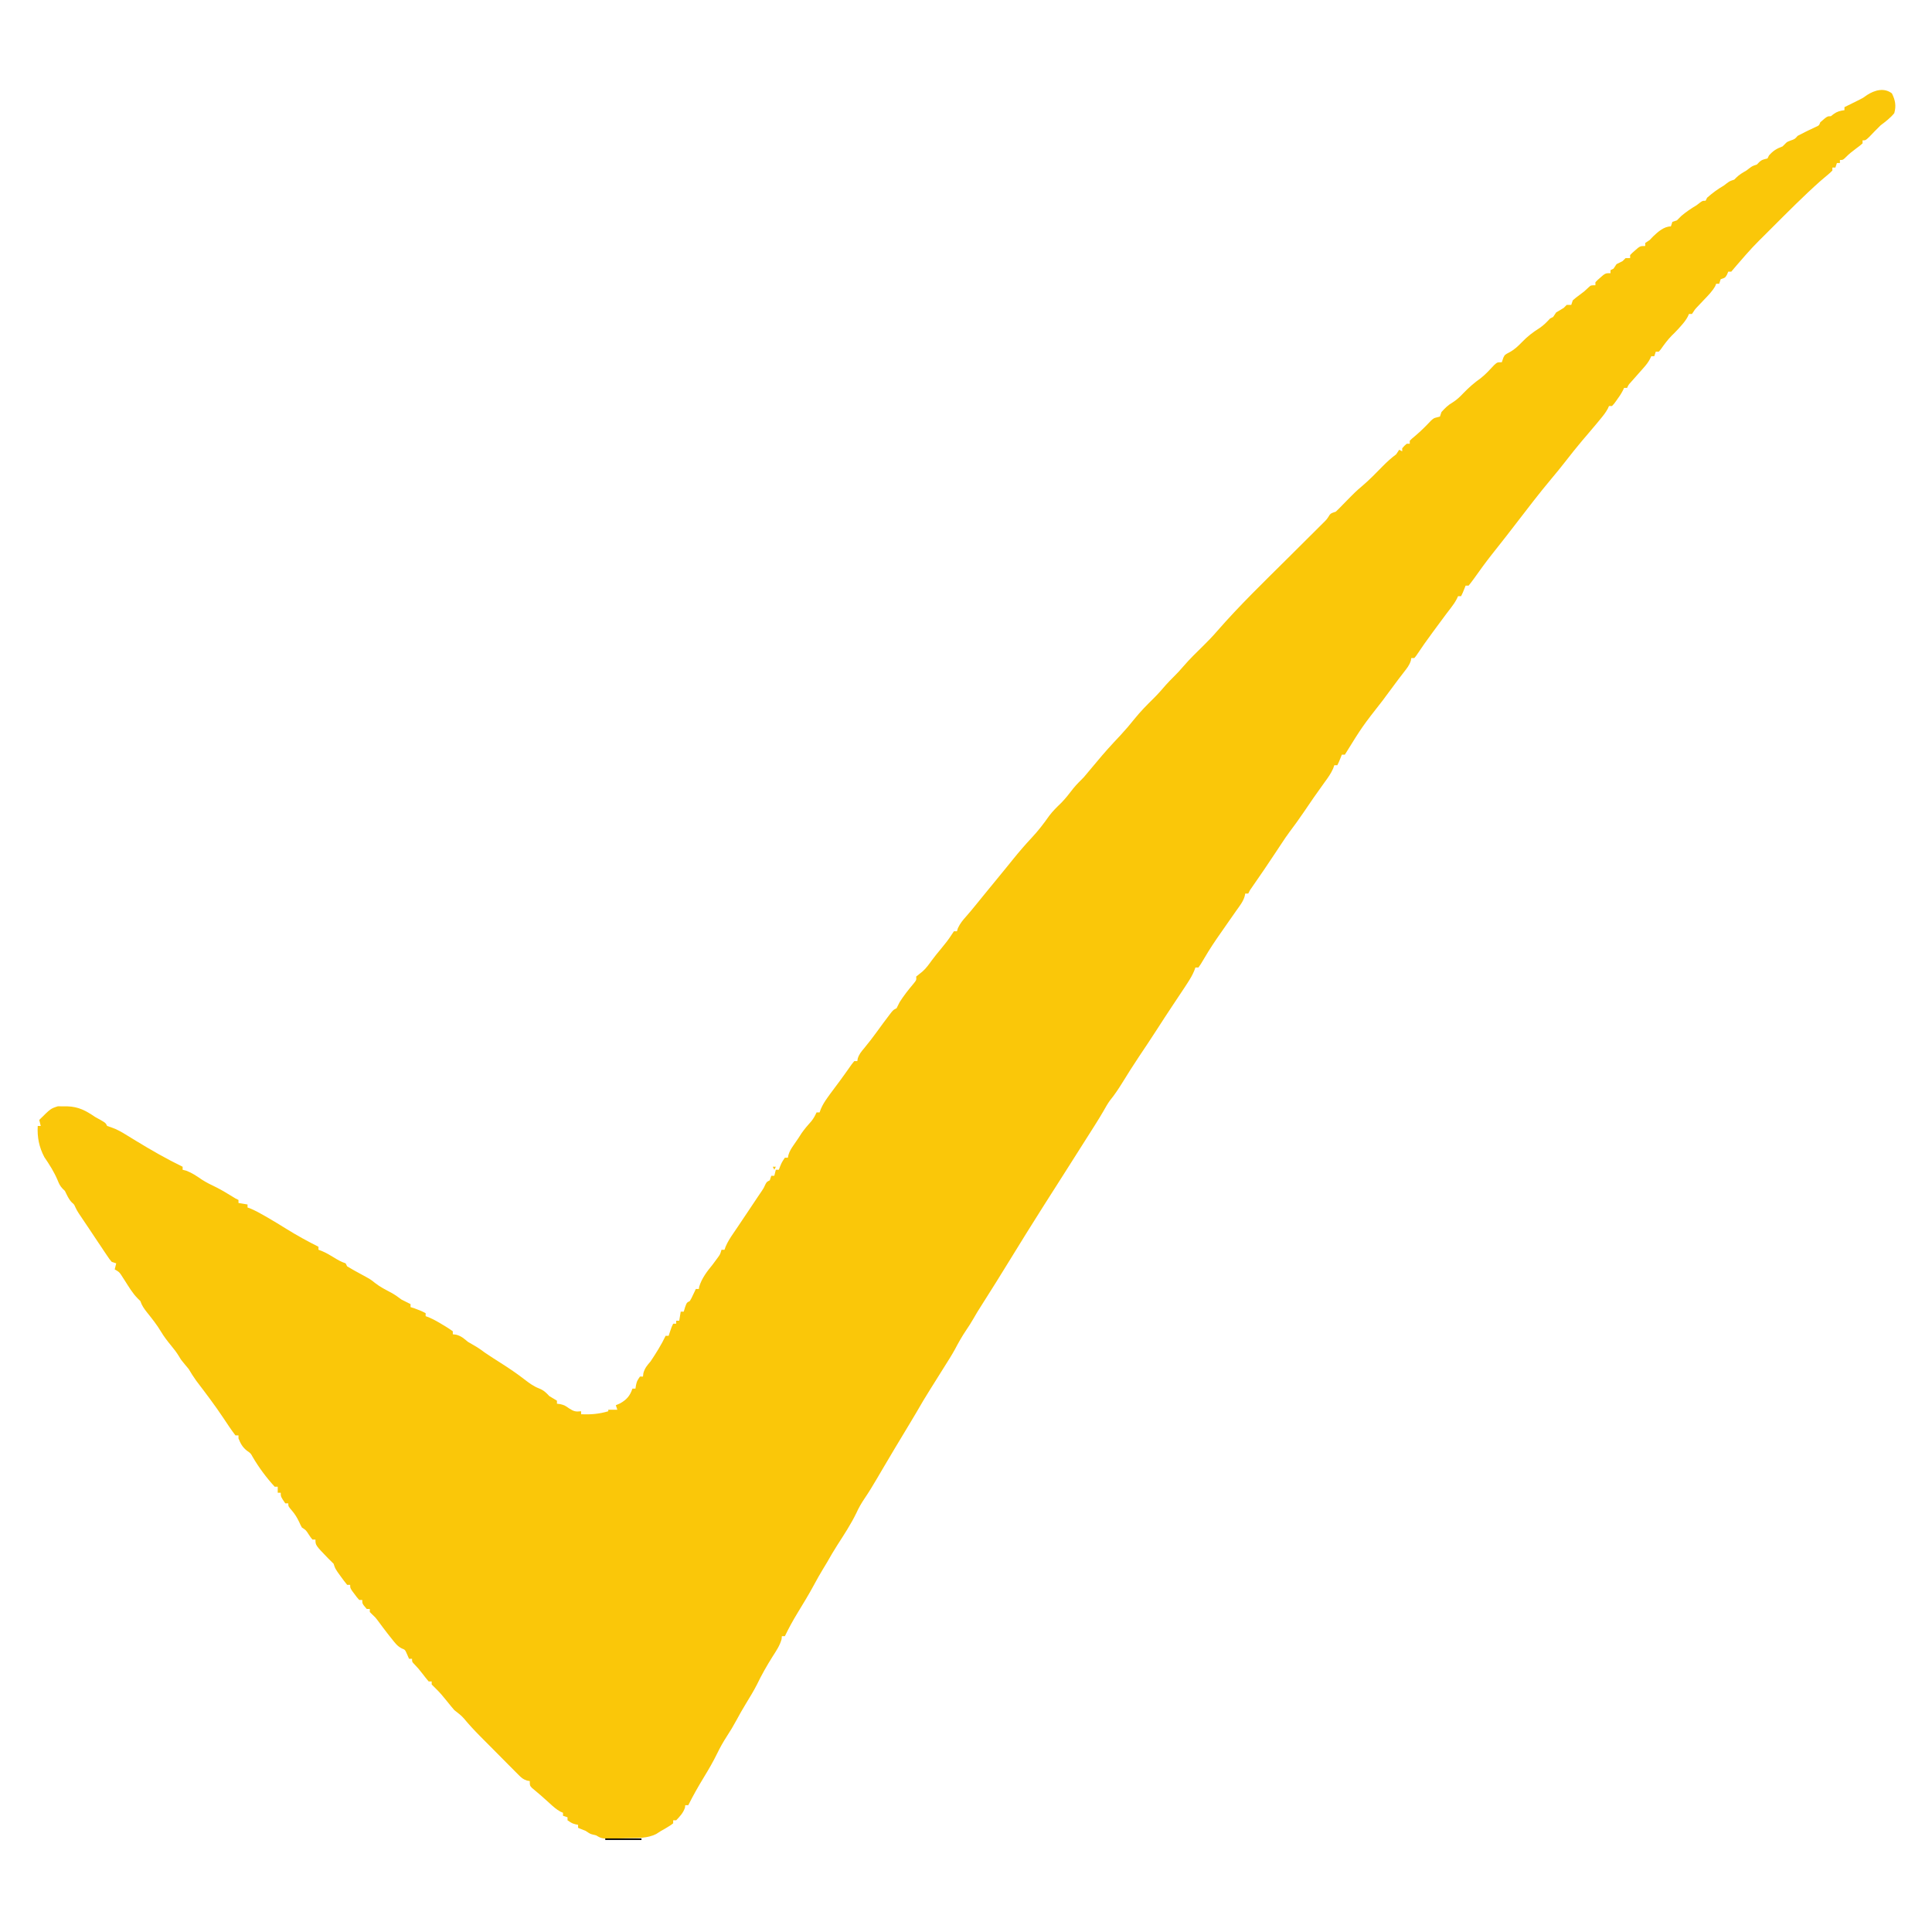 <svg xmlns="http://www.w3.org/2000/svg" width="1280" height="1280"><path d="M0 0 C2.25 4.49 2.94 8.23 1.56 13.12 C-1.06 16.32 -4.15 18.65 -7.44 21.12 C-10.06 23.68 -12.6 26.29 -15.12 28.94 C-17.44 31.12 -17.44 31.12 -19.44 31.12 C-19.44 31.78 -19.44 32.44 -19.44 33.12 C-21.27 34.71 -21.27 34.71 -23.69 36.5 C-26.18 38.35 -28.44 40.12 -30.61 42.35 C-32.44 44.12 -32.44 44.12 -34.44 44.12 C-34.44 44.78 -34.44 45.44 -34.44 46.12 C-35.1 46.12 -35.76 46.12 -36.44 46.12 C-36.77 47.12 -37.1 48.1 -37.44 49.12 C-38.1 49.12 -38.76 49.12 -39.44 49.12 C-39.44 49.78 -39.44 50.44 -39.44 51.12 C-40.96 52.64 -40.96 52.64 -43.03 54.38 C-43.76 55 -44.5 55.63 -45.26 56.27 C-45.98 56.88 -46.7 57.5 -47.44 58.12 C-58.54 68 -68.99 78.57 -79.5 89.06 C-80.18 89.74 -80.87 90.43 -81.57 91.13 C-92.65 102.13 -92.65 102.13 -102.88 113.92 C-104.03 115.35 -105.23 116.74 -106.44 118.12 C-107.1 118.12 -107.76 118.12 -108.44 118.12 C-108.84 119.08 -108.84 119.08 -109.25 120.06 C-110.44 122.13 -110.44 122.13 -113.44 123.12 C-113.77 124.12 -114.1 125.11 -114.44 126.12 C-115.1 126.12 -115.76 126.12 -116.44 126.12 C-116.75 126.91 -116.75 126.91 -117.06 127.71 C-119.03 131.17 -121.7 133.82 -124.44 136.69 C-125.52 137.83 -126.61 138.98 -127.69 140.13 C-128.41 140.88 -128.41 140.88 -129.14 141.65 C-130.65 143.3 -130.65 143.3 -132.44 146.12 C-133.1 146.12 -133.76 146.12 -134.44 146.12 C-134.7 146.7 -134.96 147.28 -135.23 147.88 C-136.51 150.26 -137.95 152.05 -139.75 154.06 C-140.37 154.76 -141 155.46 -141.64 156.18 C-143.05 157.71 -144.52 159.18 -146 160.62 C-148.71 163.4 -150.88 166.38 -153.11 169.55 C-153.55 170.07 -153.98 170.59 -154.44 171.12 C-155.1 171.12 -155.76 171.12 -156.44 171.12 C-156.77 172.12 -157.1 173.1 -157.44 174.12 C-158.1 174.12 -158.76 174.12 -159.44 174.12 C-159.84 175 -159.84 175 -160.25 175.9 C-161.45 178.15 -162.75 179.82 -164.44 181.73 C-165.02 182.38 -165.59 183.04 -166.19 183.71 C-166.78 184.38 -167.38 185.06 -168 185.75 C-169.19 187.09 -170.38 188.44 -171.57 189.79 C-172.09 190.38 -172.62 190.97 -173.16 191.58 C-174.53 193.11 -174.53 193.11 -175.44 195.12 C-176.1 195.12 -176.76 195.12 -177.44 195.12 C-177.71 195.7 -177.97 196.27 -178.25 196.86 C-179.48 199.2 -180.86 201.25 -182.44 203.38 C-182.95 204.08 -183.47 204.79 -184 205.52 C-184.71 206.31 -184.71 206.31 -185.44 207.12 C-186.1 207.12 -186.76 207.12 -187.44 207.12 C-187.81 207.96 -187.81 207.96 -188.19 208.82 C-189.65 211.53 -191.41 213.69 -193.38 216.06 C-194.58 217.52 -194.58 217.52 -195.82 219.01 C-197.56 221.09 -199.32 223.17 -201.09 225.24 C-202 226.31 -202.91 227.37 -203.81 228.44 C-204.27 228.98 -204.73 229.52 -205.21 230.07 C-209.05 234.61 -212.73 239.27 -216.38 243.96 C-219.33 247.75 -222.35 251.45 -225.44 255.12 C-233.65 264.91 -241.4 275.05 -249.18 285.18 C-253.06 290.23 -256.96 295.27 -260.93 300.26 C-261.85 301.42 -262.77 302.59 -263.69 303.75 C-264.15 304.33 -264.61 304.92 -265.09 305.52 C-269.19 310.73 -273.09 316.08 -276.91 321.5 C-278.04 323.08 -279.23 324.61 -280.44 326.12 C-281.1 326.12 -281.76 326.12 -282.44 326.12 C-282.75 326.91 -283.06 327.69 -283.38 328.5 C-284.44 331.12 -284.44 331.12 -285.44 333.12 C-286.1 333.12 -286.76 333.12 -287.44 333.12 C-287.85 334 -287.85 334 -288.27 334.9 C-289.4 337.06 -290.64 338.86 -292.13 340.79 C-292.93 341.83 -292.93 341.83 -293.74 342.9 C-294.3 343.63 -294.86 344.37 -295.44 345.12 C-297.76 348.24 -300.07 351.37 -302.38 354.5 C-303.3 355.75 -303.3 355.75 -304.24 357.02 C-308.01 362.14 -311.69 367.3 -315.2 372.61 C-315.61 373.11 -316.02 373.61 -316.44 374.12 C-317.1 374.12 -317.76 374.12 -318.44 374.12 C-318.53 374.68 -318.62 375.24 -318.71 375.81 C-319.65 378.81 -321.19 380.7 -323.12 383.19 C-323.94 384.25 -324.76 385.32 -325.58 386.39 C-326.03 386.98 -326.48 387.57 -326.95 388.17 C-329.8 391.92 -332.59 395.71 -335.38 399.5 C-335.98 400.32 -336.58 401.14 -337.2 401.98 C-350.85 419.41 -350.85 419.41 -362.44 438.12 C-363.1 438.12 -363.76 438.12 -364.44 438.12 C-364.75 438.91 -365.06 439.69 -365.38 440.5 C-366.44 443.12 -366.44 443.12 -367.44 445.12 C-368.1 445.12 -368.76 445.12 -369.44 445.12 C-369.68 445.82 -369.92 446.52 -370.17 447.24 C-371.64 450.58 -373.59 453.34 -375.75 456.25 C-380.57 462.86 -385.21 469.59 -389.79 476.38 C-392.78 480.77 -395.87 485.07 -399.08 489.31 C-400.92 491.77 -402.62 494.31 -404.31 496.88 C-404.99 497.9 -405.67 498.93 -406.37 499.99 C-407.39 501.54 -407.39 501.54 -408.44 503.12 C-413.42 510.65 -418.48 518.11 -423.65 525.51 C-425.41 527.96 -425.41 527.96 -426.44 530.12 C-427.1 530.12 -427.76 530.12 -428.44 530.12 C-428.56 530.72 -428.68 531.31 -428.81 531.92 C-429.84 535.52 -432.17 538.35 -434.31 541.38 C-435.32 542.81 -436.32 544.25 -437.32 545.69 C-437.84 546.43 -438.36 547.16 -438.89 547.92 C-441.31 551.37 -443.72 554.84 -446.12 558.31 C-446.58 558.97 -447.03 559.62 -447.5 560.3 C-451.2 565.68 -454.59 571.21 -457.88 576.84 C-458.39 577.6 -458.91 578.35 -459.44 579.12 C-460.1 579.12 -460.76 579.12 -461.44 579.12 C-461.71 579.85 -461.97 580.57 -462.25 581.32 C-463.43 584.11 -464.79 586.46 -466.44 589 C-467.37 590.45 -467.37 590.45 -468.33 591.92 C-471.02 596.01 -473.74 600.09 -476.47 604.16 C-480.1 609.59 -483.65 615.08 -487.19 620.57 C-491.06 626.58 -495.03 632.51 -499.01 638.44 C-502.82 644.14 -506.46 649.93 -510.06 655.77 C-512.54 659.77 -515.11 663.6 -518.09 667.25 C-519.7 669.49 -521.02 671.85 -522.37 674.25 C-524.1 677.28 -525.96 680.23 -527.81 683.19 C-528.23 683.86 -528.65 684.53 -529.09 685.22 C-534.59 693.98 -540.16 702.71 -545.72 711.43 C-548.09 715.16 -550.46 718.88 -552.83 722.61 C-554.43 725.11 -556.03 727.62 -557.62 730.12 C-558.9 732.12 -560.17 734.12 -561.44 736.12 C-561.84 736.76 -562.24 737.39 -562.66 738.04 C-569.75 749.2 -576.72 760.42 -583.63 771.69 C-590.11 782.24 -596.64 792.76 -603.31 803.19 C-605.12 806.01 -606.87 808.83 -608.5 811.75 C-610.02 814.4 -611.59 816.86 -613.31 819.38 C-616.12 823.53 -618.52 827.82 -620.85 832.25 C-622.91 835.97 -625.17 839.54 -627.44 843.12 C-629.96 847.14 -632.48 851.17 -635 855.19 C-635.66 856.24 -636.32 857.29 -637 858.37 C-640.25 863.57 -643.43 868.78 -646.44 874.12 C-647.83 876.46 -649.22 878.8 -650.62 881.12 C-651.02 881.78 -651.41 882.43 -651.81 883.1 C-653.38 885.71 -654.95 888.31 -656.52 890.92 C-657.58 892.68 -658.63 894.43 -659.69 896.19 C-660.05 896.78 -660.4 897.38 -660.77 897.99 C-663.1 901.86 -665.4 905.75 -667.68 909.64 C-668.25 910.61 -668.82 911.58 -669.41 912.58 C-670.52 914.47 -671.63 916.37 -672.75 918.27 C-675.28 922.58 -677.86 926.81 -680.67 930.95 C-682.76 934.05 -684.52 937.09 -686.06 940.5 C-689.66 947.94 -694.17 954.77 -698.63 961.71 C-701.03 965.45 -703.26 969.25 -705.44 973.12 C-706.39 974.71 -707.35 976.3 -708.31 977.88 C-710.32 981.21 -712.23 984.57 -714.06 988 C-717.52 994.43 -721.32 1000.64 -725.12 1006.87 C-728.15 1011.85 -730.9 1016.87 -733.44 1022.12 C-734.1 1022.12 -734.76 1022.12 -735.44 1022.12 C-735.5 1022.77 -735.55 1023.42 -735.61 1024.09 C-736.8 1028.47 -739.19 1031.89 -741.62 1035.69 C-745.4 1041.71 -748.84 1047.72 -751.91 1054.13 C-754.1 1058.43 -756.61 1062.51 -759.12 1066.62 C-761.37 1070.32 -763.52 1074.05 -765.56 1077.88 C-767.53 1081.56 -769.65 1085.07 -771.94 1088.56 C-774.32 1092.24 -776.4 1095.93 -778.31 1099.88 C-780.95 1105.32 -783.96 1110.44 -787.1 1115.6 C-790.78 1121.64 -794.27 1127.79 -797.44 1134.12 C-798.1 1134.12 -798.76 1134.12 -799.44 1134.12 C-799.5 1134.66 -799.56 1135.2 -799.62 1135.75 C-800.84 1139.3 -802.88 1141.38 -805.44 1144.12 C-806.1 1144.12 -806.76 1144.12 -807.44 1144.12 C-807.44 1144.79 -807.44 1145.44 -807.44 1146.12 C-808.91 1147.27 -808.91 1147.27 -810.94 1148.5 C-811.59 1148.9 -812.24 1149.3 -812.91 1149.71 C-813.74 1150.18 -814.58 1150.64 -815.44 1151.12 C-817.07 1152.17 -817.07 1152.17 -818.73 1153.23 C-824.48 1156.08 -830.78 1155.86 -837.07 1155.96 C-839.2 1156 -841.33 1156.07 -843.46 1156.14 C-854.61 1156.43 -854.61 1156.43 -858.44 1154.12 C-859.12 1153.96 -859.8 1153.8 -860.5 1153.62 C-862.44 1153.12 -862.44 1153.12 -865.44 1151.12 C-867.09 1150.43 -868.76 1149.76 -870.44 1149.12 C-870.44 1148.46 -870.44 1147.81 -870.44 1147.12 C-871.33 1146.94 -871.33 1146.94 -872.25 1146.75 C-874.44 1146.12 -874.44 1146.12 -877.44 1144.12 C-877.44 1143.46 -877.44 1142.81 -877.44 1142.12 C-878.43 1141.8 -879.42 1141.46 -880.44 1141.12 C-880.44 1140.46 -880.44 1139.81 -880.44 1139.12 C-881 1138.88 -881.56 1138.64 -882.14 1138.39 C-884.88 1136.88 -886.9 1135.06 -889.19 1132.94 C-893.05 1129.38 -896.98 1125.96 -901.04 1122.63 C-902.44 1121.12 -902.44 1121.12 -902.44 1118.12 C-903.32 1117.98 -903.32 1117.98 -904.21 1117.83 C-906.88 1116.99 -908.05 1115.89 -910.01 1113.91 C-911.03 1112.89 -911.03 1112.89 -912.07 1111.85 C-912.8 1111.12 -913.53 1110.38 -914.27 1109.62 C-915.41 1108.48 -915.41 1108.48 -916.57 1107.32 C-918.17 1105.71 -919.77 1104.1 -921.36 1102.48 C-923.79 1100.02 -926.23 1097.58 -928.66 1095.13 C-930.22 1093.57 -931.78 1092 -933.34 1090.43 C-934.06 1089.7 -934.78 1088.98 -935.52 1088.23 C-939.23 1084.47 -942.79 1080.65 -946.16 1076.57 C-948.02 1074.47 -950.24 1072.86 -952.44 1071.12 C-953.96 1069.37 -955.44 1067.58 -956.88 1065.75 C-959.46 1062.52 -962.01 1059.43 -965 1056.56 C-965.8 1055.76 -966.61 1054.95 -967.44 1054.12 C-967.44 1053.46 -967.44 1052.81 -967.44 1052.12 C-968.1 1052.12 -968.76 1052.12 -969.44 1052.12 C-970.83 1050.5 -972.15 1048.83 -973.44 1047.12 C-976.16 1043.64 -976.16 1043.64 -979.19 1040.44 C-980.44 1039.12 -980.44 1039.12 -980.44 1037.12 C-981.1 1037.12 -981.76 1037.12 -982.44 1037.12 C-983.06 1035.7 -983.06 1035.7 -983.69 1034.25 C-985.06 1031.09 -985.06 1031.09 -987.27 1030.25 C-990.24 1028.71 -991.74 1026.61 -993.81 1024 C-994.6 1023.02 -995.38 1022.03 -996.19 1021.02 C-998.56 1017.97 -1000.87 1014.89 -1003.15 1011.78 C-1004.53 1009.93 -1004.53 1009.93 -1006.81 1007.75 C-1007.35 1007.21 -1007.88 1006.68 -1008.44 1006.12 C-1008.44 1005.47 -1008.44 1004.8 -1008.44 1004.12 C-1009.1 1004.12 -1009.76 1004.12 -1010.44 1004.12 C-1013.44 1000.66 -1013.44 1000.66 -1013.44 998.12 C-1014.1 998.12 -1014.76 998.12 -1015.44 998.12 C-1016.95 996.45 -1016.95 996.45 -1018.56 994.25 C-1019.1 993.53 -1019.64 992.81 -1020.2 992.07 C-1021.44 990.12 -1021.44 990.12 -1021.44 988.12 C-1022.1 988.12 -1022.76 988.12 -1023.44 988.12 C-1024.86 986.41 -1026.2 984.63 -1027.5 982.81 C-1028.21 981.83 -1028.93 980.84 -1029.66 979.82 C-1031.44 977.12 -1031.44 977.12 -1032.44 974.12 C-1033.58 972.98 -1034.73 971.84 -1035.89 970.72 C-1044.44 961.88 -1044.44 961.88 -1044.44 958.12 C-1045.1 958.12 -1045.76 958.12 -1046.44 958.12 C-1047.66 956.63 -1047.66 956.63 -1048.94 954.69 C-1050.72 951.9 -1050.72 951.9 -1053.44 950.12 C-1054.33 948.49 -1054.33 948.49 -1055.25 946.44 C-1056.63 943.54 -1058.08 941.17 -1060.19 938.75 C-1062.44 936.12 -1062.44 936.12 -1062.44 934.12 C-1063.1 934.12 -1063.76 934.12 -1064.44 934.12 C-1067.44 929.74 -1067.44 929.74 -1067.44 927.12 C-1068.1 927.12 -1068.76 927.12 -1069.44 927.12 C-1069.44 925.8 -1069.44 924.49 -1069.44 923.12 C-1070.1 923.12 -1070.76 923.12 -1071.44 923.12 C-1076.91 917.17 -1081.95 910.38 -1086.02 903.41 C-1087.36 900.95 -1087.36 900.95 -1089.94 899.19 C-1092.86 896.78 -1094 894.6 -1095.44 891.12 C-1095.44 890.47 -1095.44 889.8 -1095.44 889.12 C-1096.1 889.12 -1096.76 889.12 -1097.44 889.12 C-1100.22 885.49 -1102.72 881.69 -1105.25 877.88 C-1110.96 869.27 -1117.21 861.06 -1123.46 852.85 C-1125.28 850.34 -1126.85 847.78 -1128.44 845.12 C-1129.67 843.64 -1129.67 843.64 -1130.94 842.12 C-1133.44 839.12 -1133.44 839.12 -1134.85 836.74 C-1136.48 834.05 -1138.3 831.73 -1140.31 829.31 C-1142.68 826.4 -1144.9 823.54 -1146.81 820.31 C-1149.5 815.78 -1152.77 811.72 -1156.05 807.6 C-1158.01 805.11 -1159.42 803.17 -1160.44 800.12 C-1161.01 799.56 -1161.59 799 -1162.18 798.41 C-1165.69 794.86 -1168.14 790.63 -1170.81 786.44 C-1171.24 785.79 -1171.66 785.13 -1172.1 784.46 C-1172.48 783.87 -1172.85 783.28 -1173.24 782.67 C-1174.54 780.83 -1174.54 780.83 -1177.44 779.12 C-1177.11 777.8 -1176.78 776.49 -1176.44 775.12 C-1177.43 774.79 -1178.42 774.47 -1179.44 774.12 C-1180.91 772.37 -1180.91 772.37 -1182.5 770 C-1183.11 769.1 -1183.72 768.2 -1184.34 767.28 C-1185.38 765.72 -1185.38 765.72 -1186.44 764.12 C-1187.26 762.9 -1188.08 761.67 -1188.91 760.44 C-1190.63 757.86 -1192.35 755.28 -1194.07 752.7 C-1196.45 749.1 -1198.86 745.53 -1201.28 741.96 C-1202.44 740.13 -1202.44 740.13 -1203.5 737.97 C-1204.34 736.07 -1204.34 736.07 -1205.88 734.75 C-1208.03 732.51 -1209.06 729.89 -1210.44 727.12 C-1210.92 726.65 -1211.41 726.18 -1211.91 725.7 C-1213.68 723.88 -1214.37 722.28 -1215.31 719.94 C-1217.64 714.46 -1220.71 709.64 -1224.06 704.75 C-1227.55 698.1 -1228.85 691.57 -1228.44 684.12 C-1227.78 684.12 -1227.12 684.12 -1226.44 684.12 C-1226.77 682.8 -1227.1 681.49 -1227.44 680.12 C-1219.85 672.57 -1219.85 672.57 -1215.06 671.06 C-1213.87 671.08 -1212.67 671.1 -1211.44 671.12 C-1210.6 671.12 -1209.77 671.11 -1208.91 671.1 C-1201.33 671.34 -1196.61 673.94 -1190.44 678.12 C-1189.09 678.89 -1187.74 679.64 -1186.38 680.38 C-1183.44 682.12 -1183.44 682.12 -1182.44 684.12 C-1181.57 684.41 -1180.71 684.69 -1179.82 684.99 C-1175.97 686.28 -1172.74 688.18 -1169.31 690.31 C-1167.98 691.13 -1166.65 691.94 -1165.32 692.75 C-1164.66 693.15 -1164.01 693.55 -1163.33 693.97 C-1153.28 700.1 -1143.03 705.97 -1132.44 711.12 C-1132.44 711.78 -1132.44 712.45 -1132.44 713.12 C-1131.63 713.33 -1130.83 713.54 -1130 713.75 C-1126.14 715.24 -1123.24 717.21 -1119.86 719.55 C-1116.7 721.61 -1113.39 723.19 -1110 724.83 C-1106.38 726.66 -1102.93 728.76 -1099.47 730.89 C-1097.47 732.14 -1097.47 732.14 -1095.44 733.12 C-1095.44 733.78 -1095.44 734.45 -1095.44 735.12 C-1093.46 735.46 -1091.48 735.78 -1089.44 736.12 C-1089.44 736.78 -1089.44 737.45 -1089.44 738.12 C-1088.4 738.51 -1088.4 738.51 -1087.34 738.9 C-1084.05 740.29 -1081.04 741.96 -1077.94 743.75 C-1077.33 744.1 -1076.72 744.45 -1076.09 744.81 C-1071.97 747.2 -1067.91 749.67 -1063.88 752.19 C-1056.92 756.51 -1049.77 760.46 -1042.44 764.12 C-1042.44 764.78 -1042.44 765.45 -1042.44 766.12 C-1041.72 766.39 -1041 766.66 -1040.26 766.93 C-1037.41 768.14 -1034.93 769.56 -1032.31 771.19 C-1029.63 772.85 -1027.44 774.12 -1024.44 775.12 C-1024.11 775.78 -1023.78 776.45 -1023.44 777.12 C-1020.39 778.97 -1017.29 780.67 -1014.15 782.36 C-1007.89 785.76 -1007.89 785.76 -1005.06 788.06 C-1001.64 790.75 -997.91 792.64 -994.06 794.66 C-991.67 796 -989.61 797.47 -987.44 799.12 C-985.45 800.16 -983.46 801.16 -981.44 802.12 C-981.44 802.78 -981.44 803.45 -981.44 804.12 C-980.53 804.41 -979.62 804.7 -978.69 805 C-976.12 805.89 -973.82 806.84 -971.44 808.12 C-971.44 808.78 -971.44 809.45 -971.44 810.12 C-970.75 810.37 -970.07 810.62 -969.36 810.88 C-965.93 812.34 -962.8 814.17 -959.62 816.12 C-959.03 816.48 -958.43 816.84 -957.81 817.2 C-956.32 818.12 -954.87 819.12 -953.44 820.12 C-953.44 820.78 -953.44 821.45 -953.44 822.12 C-952.72 822.21 -951.99 822.29 -951.25 822.38 C-947.83 823.29 -946.15 824.86 -943.44 827.12 C-942.26 827.84 -941.08 828.52 -939.88 829.19 C-937.17 830.71 -934.88 832.24 -932.44 834.12 C-928.85 836.56 -925.21 838.91 -921.54 841.22 C-916.18 844.61 -911.03 848.12 -906 852 C-902.9 854.38 -900.09 856.5 -896.44 857.94 C-893.2 859.22 -891.79 860.62 -889.44 863.12 C-888.53 863.66 -887.62 864.2 -886.69 864.75 C-885.57 865.43 -885.57 865.43 -884.44 866.12 C-884.44 866.78 -884.44 867.45 -884.44 868.12 C-883.74 868.21 -883.04 868.29 -882.31 868.38 C-879.44 869.12 -879.44 869.12 -876.44 871.19 C-873.33 873.2 -872.03 873.55 -868.44 873.12 C-868.44 873.78 -868.44 874.45 -868.44 875.12 C-862.03 875.36 -856.59 874.95 -850.44 873.12 C-850.44 872.79 -850.44 872.47 -850.44 872.12 C-848.46 872.12 -846.48 872.12 -844.44 872.12 C-844.77 871.13 -845.1 870.14 -845.44 869.12 C-844.08 868.54 -844.08 868.54 -842.69 867.94 C-838.29 865.48 -836.03 862.9 -834.44 858.12 C-833.78 858.12 -833.12 858.12 -832.44 858.12 C-832.31 857.36 -832.19 856.6 -832.06 855.81 C-831.44 853.12 -831.44 853.12 -829.44 850.12 C-828.78 850.12 -828.12 850.12 -827.44 850.12 C-827.36 849.4 -827.27 848.68 -827.19 847.94 C-826.28 844.54 -824.72 842.76 -822.44 840.12 C-818.76 834.61 -815.29 829.12 -812.44 823.12 C-811.78 823.12 -811.12 823.12 -810.44 823.12 C-810.13 822.18 -809.82 821.23 -809.5 820.25 C-808.44 817.12 -808.44 817.12 -807.44 815.12 C-806.78 815.12 -806.12 815.12 -805.44 815.12 C-805.44 814.47 -805.44 813.8 -805.44 813.12 C-804.78 813.12 -804.12 813.12 -803.44 813.12 C-803.11 811.14 -802.78 809.16 -802.44 807.12 C-801.78 807.12 -801.12 807.12 -800.44 807.12 C-800.15 806.16 -799.86 805.19 -799.56 804.19 C-798.44 801.12 -798.44 801.12 -796.44 800.12 C-795.32 798.24 -795.32 798.24 -794.31 796.06 C-793.96 795.33 -793.61 794.6 -793.24 793.84 C-792.98 793.27 -792.71 792.71 -792.44 792.12 C-791.78 792.12 -791.12 792.12 -790.44 792.12 C-790.36 791.61 -790.27 791.09 -790.19 790.56 C-788.48 785 -785.09 780.56 -781.44 776.12 C-780.53 774.92 -779.64 773.72 -778.75 772.5 C-778.33 771.93 -777.92 771.36 -777.49 770.77 C-776.26 768.99 -776.26 768.99 -775.44 766.12 C-774.78 766.12 -774.12 766.12 -773.44 766.12 C-773.18 765.41 -772.92 764.7 -772.66 763.96 C-771.36 760.94 -769.79 758.46 -767.94 755.75 C-767.23 754.7 -766.52 753.66 -765.79 752.58 C-765.22 751.75 -765.22 751.75 -764.64 750.89 C-762.51 747.76 -760.41 744.6 -758.31 741.44 C-756.06 738.06 -753.81 734.68 -751.54 731.31 C-751.01 730.53 -750.48 729.75 -749.94 728.94 C-749.49 728.28 -749.05 727.63 -748.59 726.96 C-747.38 725.11 -747.38 725.11 -746.41 722.95 C-745.44 721.12 -745.44 721.12 -743.44 720.12 C-743.11 719.13 -742.78 718.14 -742.44 717.12 C-741.78 717.12 -741.12 717.12 -740.44 717.12 C-740.11 715.8 -739.78 714.49 -739.44 713.12 C-738.78 713.12 -738.12 713.12 -737.44 713.12 C-737.15 712.36 -736.86 711.6 -736.56 710.81 C-735.44 708.13 -735.44 708.13 -733.44 705.12 C-732.78 705.12 -732.12 705.12 -731.44 705.12 C-731.33 704.56 -731.22 703.99 -731.11 703.4 C-730.33 700.78 -729.18 698.99 -727.62 696.75 C-726.81 695.57 -726.81 695.57 -725.98 694.36 C-725.47 693.62 -724.96 692.88 -724.44 692.12 C-723.78 691.09 -723.12 690.06 -722.44 689 C-720.4 686.08 -718.19 683.47 -715.8 680.84 C-714.36 679.03 -713.4 677.22 -712.44 675.12 C-711.78 675.12 -711.12 675.12 -710.44 675.12 C-710.04 674.04 -710.04 674.04 -709.64 672.93 C-708.42 670.08 -706.99 667.83 -705.19 665.31 C-704.56 664.44 -703.94 663.56 -703.29 662.66 C-701.24 659.85 -699.16 657.06 -697.05 654.29 C-695.79 652.6 -694.57 650.9 -693.36 649.18 C-692.64 648.17 -691.92 647.16 -691.19 646.12 C-690.52 645.18 -689.86 644.23 -689.17 643.25 C-688.6 642.55 -688.03 641.85 -687.44 641.12 C-686.78 641.12 -686.12 641.12 -685.44 641.12 C-685.35 640.56 -685.25 639.99 -685.16 639.41 C-684.25 636.53 -682.82 634.87 -680.88 632.56 C-677.92 628.97 -675.09 625.34 -672.38 621.56 C-669.81 618.01 -667.23 614.48 -664.56 611 C-664.01 610.28 -663.45 609.55 -662.88 608.8 C-661.44 607.12 -661.44 607.12 -659.44 606.12 C-658.75 604.8 -658.09 603.47 -657.44 602.12 C-654.72 597.82 -651.71 594 -648.44 590.12 C-646.25 587.45 -646.25 587.45 -646.44 585.12 C-645.01 583.97 -643.57 582.81 -642.14 581.66 C-639.75 579.51 -638.01 577.04 -636.14 574.44 C-634.13 571.71 -631.98 569.11 -629.81 566.5 C-627.38 563.56 -625.04 560.67 -623 557.44 C-622.48 556.67 -621.97 555.91 -621.44 555.12 C-620.78 555.12 -620.12 555.12 -619.44 555.12 C-619.23 554.44 -619.02 553.76 -618.81 553.06 C-617.32 549.88 -615.58 547.79 -613.27 545.2 C-611.15 542.8 -609.14 540.35 -607.12 537.88 C-606.36 536.93 -605.59 535.99 -604.79 535.02 C-604.02 534.06 -603.24 533.11 -602.44 532.12 C-600.94 530.29 -599.44 528.46 -597.94 526.62 C-597.2 525.72 -596.45 524.81 -595.69 523.88 C-588.94 515.63 -588.94 515.63 -586.68 512.87 C-585.2 511.06 -583.72 509.24 -582.26 507.41 C-578.28 502.48 -574.2 497.74 -569.88 493.12 C-565.6 488.56 -561.92 483.76 -558.33 478.64 C-555.97 475.5 -553.29 472.88 -550.45 470.16 C-547.49 467.16 -544.96 463.86 -542.39 460.52 C-540.23 457.87 -537.86 455.54 -535.44 453.12 C-533.79 451.21 -532.17 449.27 -530.56 447.31 C-525.73 441.46 -520.83 435.69 -515.66 430.13 C-514.62 429.03 -513.59 427.92 -512.56 426.81 C-512.04 426.25 -511.52 425.69 -510.98 425.12 C-507.8 421.68 -504.79 418.16 -501.88 414.5 C-497.9 409.55 -493.54 405.13 -489.01 400.69 C-486.2 397.89 -483.62 394.97 -481.05 391.95 C-479.41 390.1 -477.7 388.36 -475.94 386.62 C-473.65 384.37 -471.51 382.08 -469.44 379.62 C-465.24 374.74 -460.63 370.26 -456.03 365.76 C-452.94 362.71 -449.96 359.63 -447.13 356.34 C-432.32 339.33 -416.05 323.64 -400.06 307.75 C-395.83 303.54 -391.6 299.33 -387.37 295.11 C-385.69 293.44 -384.01 291.78 -382.33 290.11 C-381.31 289.09 -380.3 288.08 -379.28 287.06 C-378.39 286.18 -377.5 285.29 -376.58 284.38 C-374.31 282.12 -374.31 282.12 -372.44 279.12 C-371.44 278.12 -371.44 278.12 -368.44 277.12 C-366.71 275.5 -365.08 273.84 -363.44 272.12 C-355.17 263.69 -355.17 263.69 -350.75 259.94 C-346.02 255.9 -341.71 251.45 -337.36 247.01 C-334.51 244.12 -331.7 241.55 -328.44 239.12 C-327.78 238.13 -327.12 237.14 -326.44 236.12 C-325.78 236.46 -325.12 236.78 -324.44 237.12 C-324.44 236.47 -324.44 235.81 -324.44 235.12 C-323.06 233.5 -323.06 233.5 -321.44 232.12 C-320.78 232.12 -320.12 232.12 -319.44 232.12 C-319.44 231.47 -319.44 230.81 -319.44 230.12 C-317.97 228.68 -317.97 228.68 -315.94 227 C-312.13 223.79 -308.69 220.36 -305.3 216.73 C-303.44 215.12 -303.44 215.12 -301.27 214.59 C-300.66 214.43 -300.06 214.28 -299.44 214.12 C-299.11 213.13 -298.78 212.14 -298.44 211.12 C-296.14 208.57 -294.06 206.48 -291.07 204.77 C-288.11 202.92 -286.02 200.83 -283.62 198.31 C-280.09 194.69 -276.58 191.62 -272.45 188.71 C-269.12 186.09 -266.3 182.98 -263.42 179.88 C-261.44 178.12 -261.44 178.12 -258.44 178.12 C-258.11 177.13 -257.78 176.15 -257.44 175.12 C-256.44 173.12 -256.44 173.12 -253.44 171.56 C-250.08 169.73 -247.71 167.51 -245.06 164.75 C-241.47 161.01 -237.83 158.22 -233.45 155.47 C-230.73 153.65 -228.68 151.5 -226.44 149.12 C-225.78 148.79 -225.12 148.47 -224.44 148.12 C-223.78 147.13 -223.12 146.15 -222.44 145.12 C-220.79 144.09 -219.12 143.09 -217.44 142.12 C-216.78 141.47 -216.12 140.81 -215.44 140.12 C-214.45 140.12 -213.46 140.12 -212.44 140.12 C-212.11 139.13 -211.78 138.15 -211.44 137.12 C-209.48 135.41 -209.48 135.41 -207.06 133.62 C-203.78 131.2 -203.78 131.2 -200.84 128.41 C-199.44 127.12 -199.44 127.12 -196.44 127.12 C-196.44 126.47 -196.44 125.81 -196.44 125.12 C-195.01 123.62 -195.01 123.62 -193.12 122 C-192.51 121.46 -191.9 120.92 -191.26 120.37 C-189.44 119.12 -189.44 119.12 -186.44 119.12 C-186.44 118.47 -186.44 117.81 -186.44 117.12 C-185.78 116.8 -185.12 116.47 -184.44 116.12 C-183.78 115.13 -183.12 114.14 -182.44 113.12 C-181.12 112.43 -179.79 111.76 -178.44 111.12 C-177.78 110.47 -177.12 109.81 -176.44 109.12 C-175.45 109.12 -174.46 109.12 -173.44 109.12 C-173.44 108.47 -173.44 107.81 -173.44 107.12 C-172.01 105.62 -172.01 105.62 -170.12 104 C-169.51 103.46 -168.9 102.92 -168.26 102.37 C-166.44 101.12 -166.44 101.12 -163.44 101.12 C-163.44 100.47 -163.44 99.81 -163.44 99.12 C-161.95 98.13 -161.95 98.13 -160.44 97.12 C-159.69 96.34 -158.95 95.56 -158.19 94.75 C-155.04 91.75 -151 88.12 -146.44 88.12 C-146.11 87.13 -145.78 86.14 -145.44 85.12 C-143.95 84.63 -143.95 84.63 -142.44 84.12 C-141.41 83.15 -140.42 82.14 -139.44 81.12 C-136.25 78.44 -133.02 76.24 -129.44 74.12 C-128.72 73.57 -127.99 73.01 -127.25 72.44 C-125.44 71.12 -125.44 71.12 -123.44 71.12 C-123.11 70.47 -122.78 69.81 -122.44 69.12 C-118.92 66.01 -115.51 63.48 -111.44 61.12 C-110.74 60.59 -110.04 60.05 -109.31 59.5 C-107.44 58.13 -107.44 58.13 -104.44 57.12 C-103.98 56.67 -103.53 56.22 -103.06 55.75 C-101.06 53.75 -98.87 52.55 -96.44 51.12 C-95.74 50.59 -95.04 50.05 -94.31 49.5 C-92.44 48.13 -92.44 48.13 -89.44 47.12 C-88.96 46.63 -88.49 46.13 -88 45.62 C-86.17 43.87 -84.86 43.69 -82.44 43.12 C-82.11 42.47 -81.78 41.81 -81.44 41.12 C-78.67 37.96 -76.35 36.57 -72.44 35.12 C-71.78 34.47 -71.12 33.81 -70.44 33.12 C-69.44 32.13 -69.44 32.13 -67 31.19 C-64.33 30.27 -64.33 30.27 -62.44 28.12 C-60.83 27.25 -59.2 26.42 -57.56 25.62 C-56.7 25.2 -55.84 24.78 -54.95 24.34 C-53.37 23.58 -51.78 22.82 -50.18 22.09 C-48.26 21.24 -48.26 21.24 -47.44 19.12 C-42.85 15.12 -42.85 15.12 -40.44 15.12 C-39.54 14.41 -39.54 14.41 -38.62 13.69 C-36.19 11.95 -34.37 11.53 -31.44 11.12 C-31.44 10.47 -31.44 9.81 -31.44 9.12 C-23.44 5.12 -23.44 5.12 -21.36 4.12 C-19.2 3.05 -19.2 3.05 -16.44 1.06 C-11.4 -2.19 -5.14 -3.96 0 0 Z " fill="#FAC709" transform="translate(1253.438,61.875)"></path><path d="M0 0 C7.92 0 15.84 0 24 0 C24 0.33 24 0.66 24 1 C16.08 1 8.16 1 0 1 C0 0.67 0 0.34 0 0 Z " fill="#000000" transform="translate(401,1218)"></path><path d="M0 0 C0.66 0 1.32 0 2 0 C1.67 0.66 1.34 1.32 1 2 C0.67 1.34 0.34 0.68 0 0 Z " fill="#FBC80A" transform="translate(512,773)"></path><path d="" fill="#A78506" transform="translate(0,0)"></path><path d="" fill="#FBC80A" transform="translate(0,0)"></path><path d="" fill="#FBC80A" transform="translate(0,0)"></path><path d="" fill="#FBC80A" transform="translate(0,0)"></path><path d="M0 0 C2 1 2 1 2 1 Z " fill="#FBC80A" transform="translate(978,250)"></path><path d="M0 0 C2 1 2 1 2 1 Z " fill="#FBC80A" transform="translate(1198,84)"></path><path d="" fill="#000000" transform="translate(0,0)"></path><path d="" fill="#000000" transform="translate(0,0)"></path><path d="" fill="#000000" transform="translate(0,0)"></path><path d="" fill="#FBC80A" transform="translate(0,0)"></path><path d="" fill="#FBC80A" transform="translate(0,0)"></path><path d="" fill="#FBC80A" transform="translate(0,0)"></path><path d="" fill="#FBC80A" transform="translate(0,0)"></path><path d="" fill="#FBC80A" transform="translate(0,0)"></path><path d="" fill="#000000" transform="translate(0,0)"></path><path d="" fill="#FBC80A" transform="translate(0,0)"></path><path d="" fill="#FBC80A" transform="translate(0,0)"></path><path d="" fill="#FBC80A" transform="translate(0,0)"></path><path d="" fill="#000000" transform="translate(0,0)"></path><path d="" fill="#FBC80A" transform="translate(0,0)"></path><path d="" fill="#000000" transform="translate(0,0)"></path><path d="" fill="#FBC80A" transform="translate(0,0)"></path><path d="" fill="#000000" transform="translate(0,0)"></path><path d="" fill="#FBC80A" transform="translate(0,0)"></path><path d="" fill="#FBC80A" transform="translate(0,0)"></path><path d="" fill="#FBC80A" transform="translate(0,0)"></path><path d="" fill="#FBC80A" transform="translate(0,0)"></path><path d="" fill="#FBC80A" transform="translate(0,0)"></path><path d="" fill="#FBC80A" transform="translate(0,0)"></path><path d="" fill="#FBC80A" transform="translate(0,0)"></path><path d="" fill="#FBC80A" transform="translate(0,0)"></path><path d="" fill="#FBC80A" transform="translate(0,0)"></path><path d="" fill="#000000" transform="translate(0,0)"></path><path d="" fill="#FBC80A" transform="translate(0,0)"></path><path d="" fill="#FBC80A" transform="translate(0,0)"></path><path d="" fill="#FBC80A" transform="translate(0,0)"></path><path d="" fill="#000000" transform="translate(0,0)"></path><path d="" fill="#FBC80A" transform="translate(0,0)"></path><path d="" fill="#FBC80A" transform="translate(0,0)"></path><path d="" fill="#FBC80A" transform="translate(0,0)"></path><path d="" fill="#000000" transform="translate(0,0)"></path><path d="" fill="#FBC80A" transform="translate(0,0)"></path><path d="" fill="#FBC80A" transform="translate(0,0)"></path><path d="" fill="#FBC80A" transform="translate(0,0)"></path><path d="" fill="#FBC80A" transform="translate(0,0)"></path><path d="" fill="#FBC80A" transform="translate(0,0)"></path><path d="" fill="#FBC80A" transform="translate(0,0)"></path><path d="" fill="#FBC80A" transform="translate(0,0)"></path><path d="" fill="#FBC80A" transform="translate(0,0)"></path><path d="" fill="#FBC80A" transform="translate(0,0)"></path><path d="" fill="#FBC80A" transform="translate(0,0)"></path><path d="" fill="#000000" transform="translate(0,0)"></path><path d="" fill="#FBC80A" transform="translate(0,0)"></path><path d="" fill="#FBC80A" transform="translate(0,0)"></path><path d="" fill="#FBC80A" transform="translate(0,0)"></path><path d="" fill="#FBC80A" transform="translate(0,0)"></path><path d="" fill="#FBC80A" transform="translate(0,0)"></path><path d="" fill="#FBC80A" transform="translate(0,0)"></path><path d="" fill="#FBC80A" transform="translate(0,0)"></path><path d="" fill="#FBC80A" transform="translate(0,0)"></path><path d="" fill="#FBC80A" transform="translate(0,0)"></path><path d="" fill="#FBC80A" transform="translate(0,0)"></path><path d="" fill="#FBC80A" transform="translate(0,0)"></path><path d="" fill="#FBC80A" transform="translate(0,0)"></path><path d="" fill="#FBC80A" transform="translate(0,0)"></path><path d="" fill="#FBC80A" transform="translate(0,0)"></path><path d="" fill="#FBC80A" transform="translate(0,0)"></path><path d="" fill="#000000" transform="translate(0,0)"></path><path d="" fill="#000000" transform="translate(0,0)"></path><path d="" fill="#FBC80A" transform="translate(0,0)"></path><path d="" fill="#000000" transform="translate(0,0)"></path><path d="" fill="#FBC80A" transform="translate(0,0)"></path><path d="" fill="#FBC80A" transform="translate(0,0)"></path><path d="" fill="#000000" transform="translate(0,0)"></path><path d="" fill="#000000" transform="translate(0,0)"></path><path d="" fill="#000000" transform="translate(0,0)"></path><path d="" fill="#000000" transform="translate(0,0)"></path><path d="" fill="#000000" transform="translate(0,0)"></path><path d="" fill="#000000" transform="translate(0,0)"></path><path d="" fill="#000000" transform="translate(0,0)"></path><path d="" fill="#000000" transform="translate(0,0)"></path><path d="" fill="#FBC80A" transform="translate(0,0)"></path><path d="" fill="#000000" transform="translate(0,0)"></path><path d="" fill="#FBC80A" transform="translate(0,0)"></path><path d="" fill="#000000" transform="translate(0,0)"></path><path d="" fill="#FBC80A" transform="translate(0,0)"></path><path d="" fill="#FBC80A" transform="translate(0,0)"></path><path d="" fill="#FBC80A" transform="translate(0,0)"></path><path d="" fill="#FBC80A" transform="translate(0,0)"></path></svg>